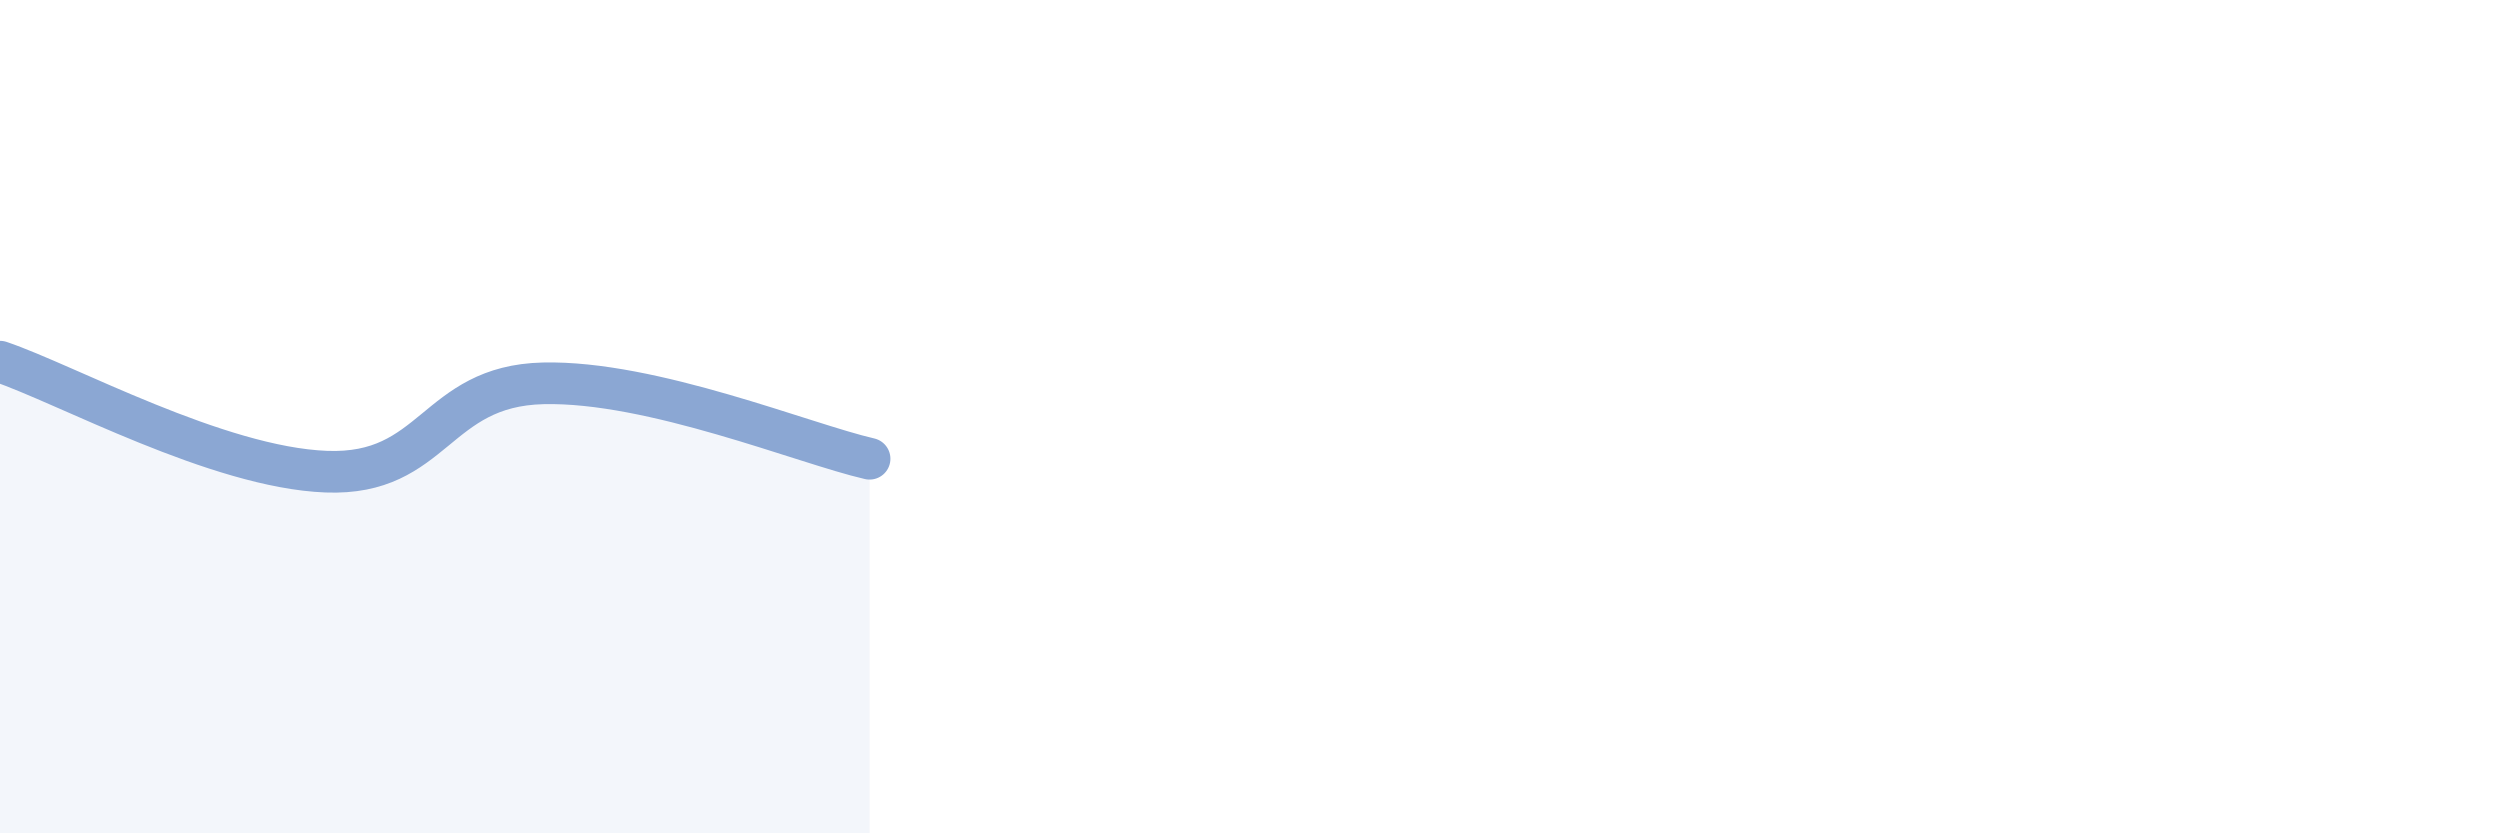 
    <svg width="60" height="20" viewBox="0 0 60 20" xmlns="http://www.w3.org/2000/svg">
      <path
        d="M 0,8.68 C 1.57,9.21 5.22,11.22 7.83,11.32 C 10.44,11.42 10.43,9.26 13.04,9.2 C 15.65,9.14 19.3,10.65 20.87,11.01L20.87 20L0 20Z"
        fill="#8ba7d3"
        opacity="0.1"
        stroke-linecap="round"
        stroke-linejoin="round"
      />
      <path
        d="M 0,8.68 C 1.57,9.21 5.22,11.22 7.83,11.32 C 10.44,11.42 10.43,9.26 13.04,9.2 C 15.65,9.14 19.3,10.65 20.87,11.01"
        stroke="#8ba7d3"
        stroke-width="1"
        fill="none"
        stroke-linecap="round"
        stroke-linejoin="round"
      />
    </svg>
  